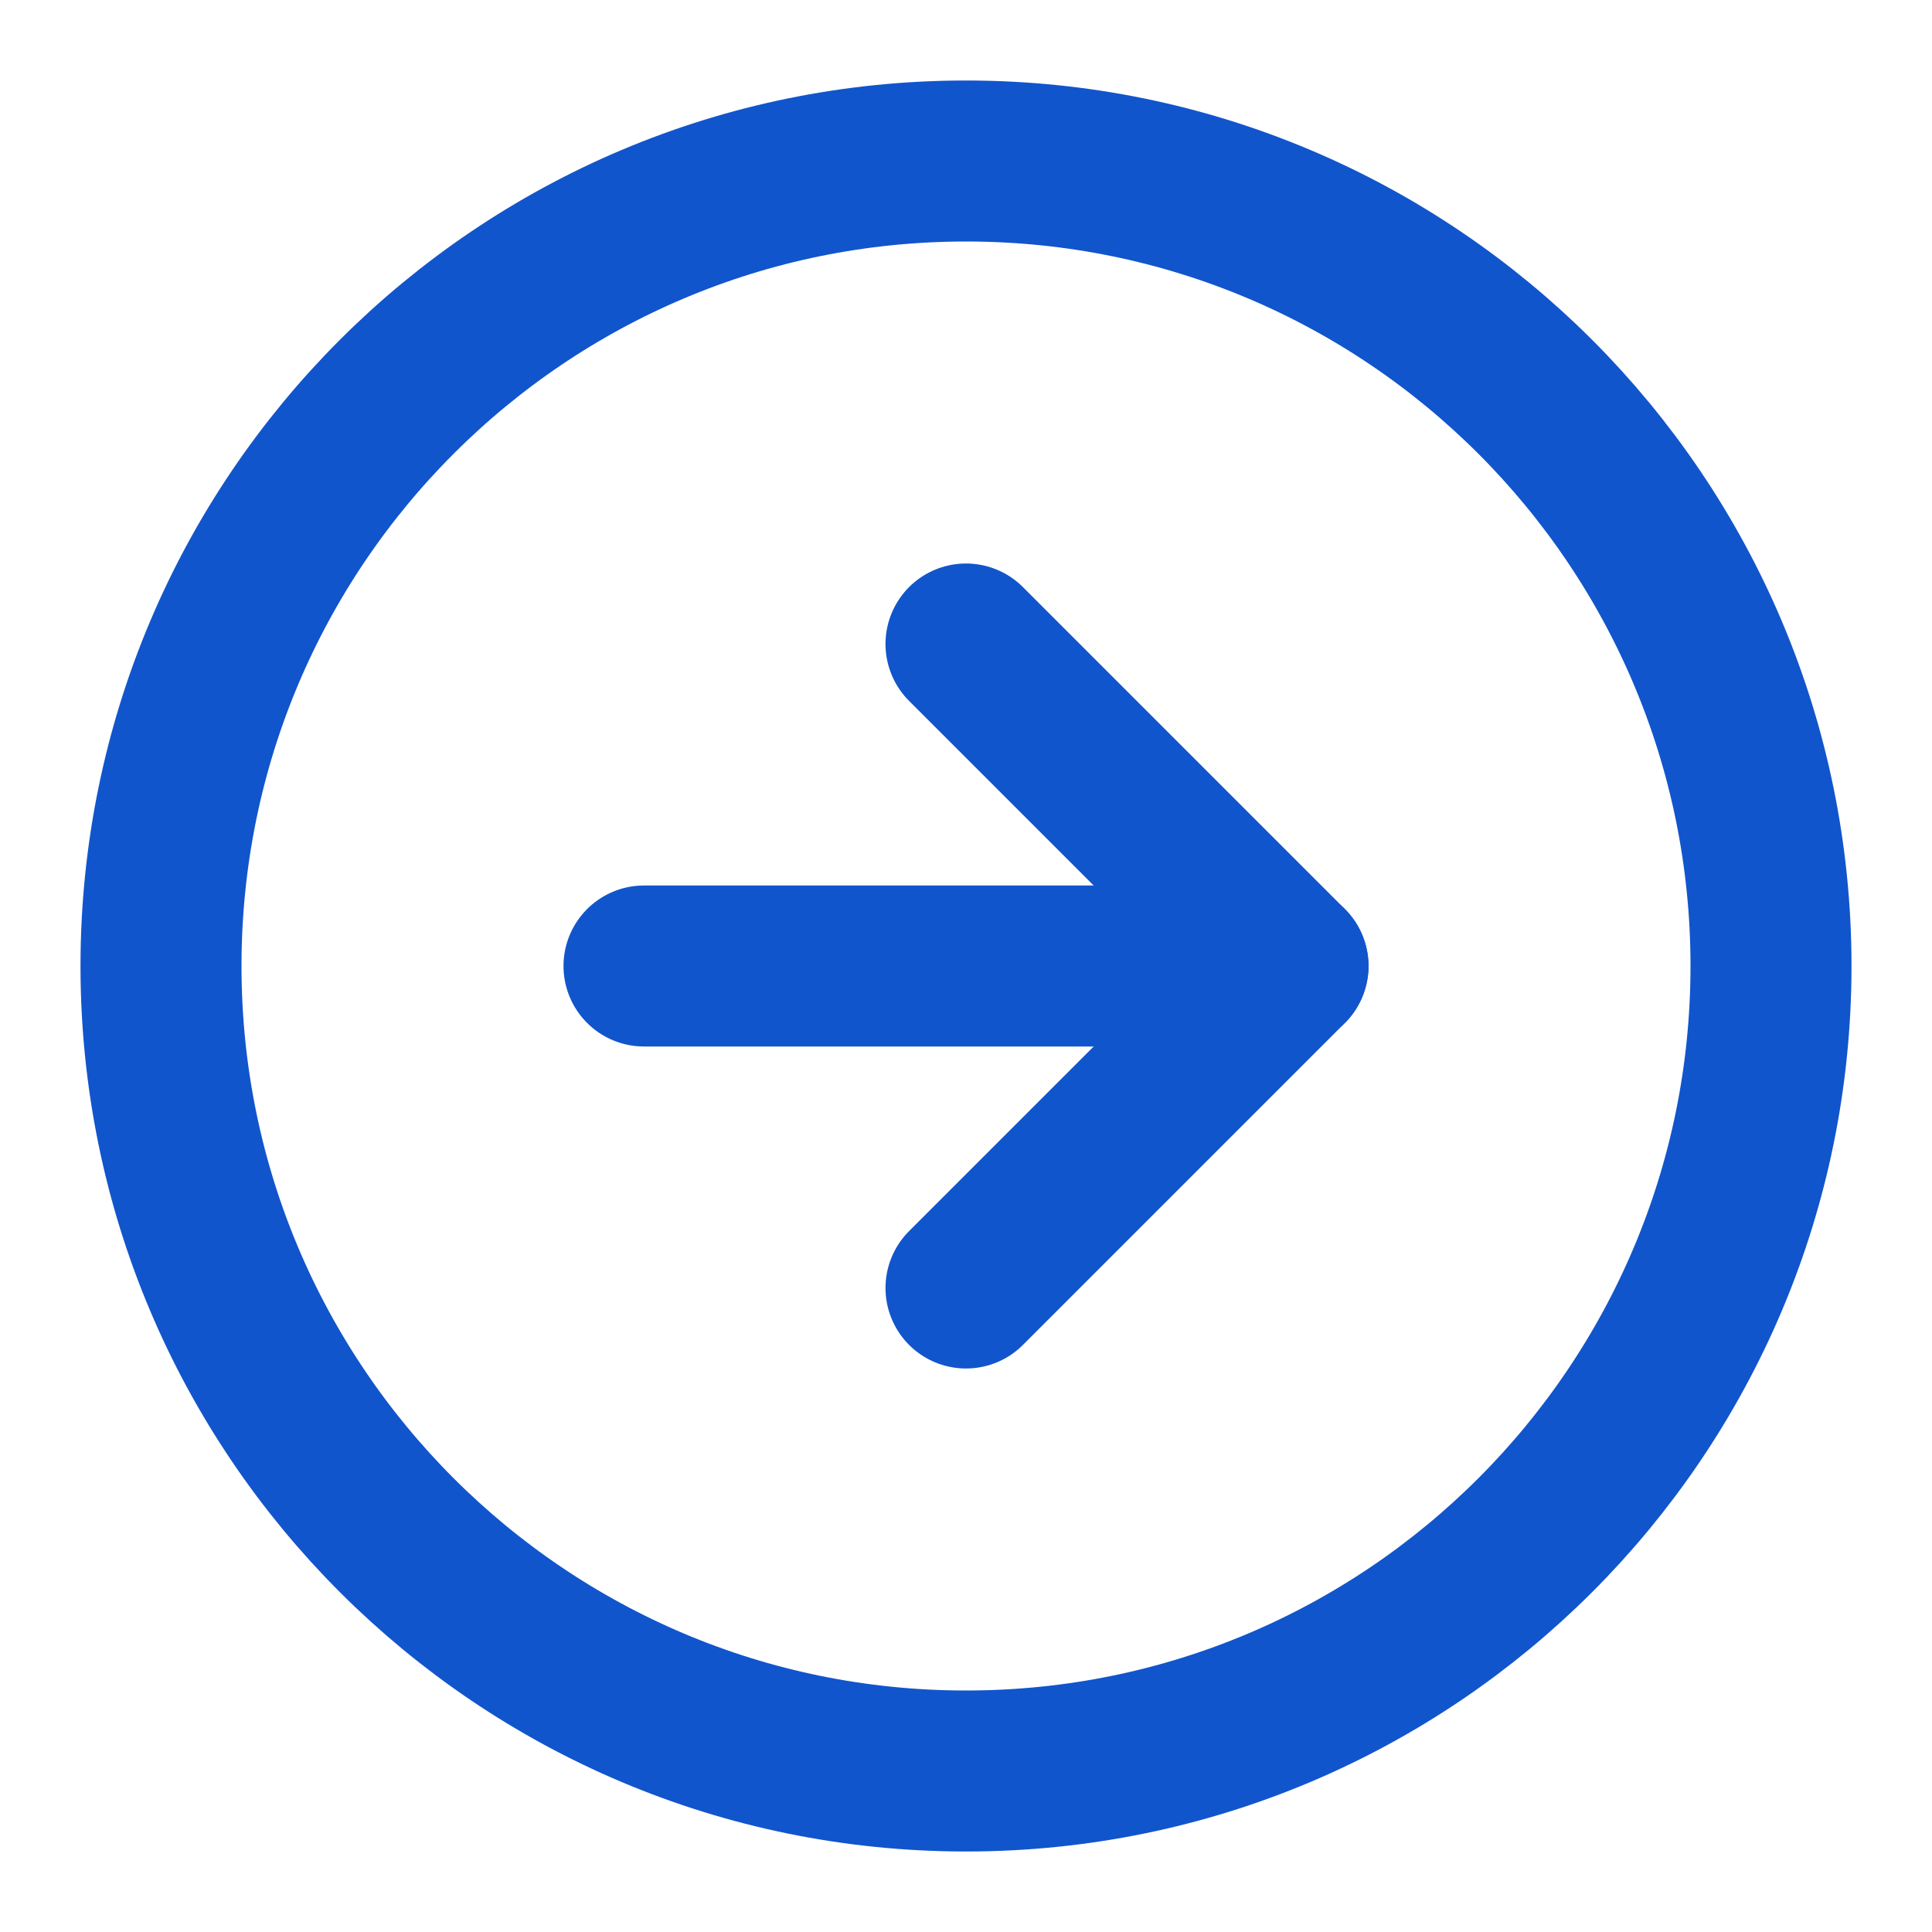 <svg width="24" height="24" viewBox="0 0 24 24" fill="none" xmlns="http://www.w3.org/2000/svg">
<path d="M12 22C17.523 22 22 17.523 22 12C22 6.477 17.523 2 12 2C6.477 2 2 6.477 2 12C2 17.523 6.477 22 12 22Z" stroke="#1155CC" stroke-width="2" stroke-linecap="round" stroke-linejoin="round"/>
<path d="M12 16L16 12L12 8" stroke="#1155CC" stroke-width="2" stroke-linecap="round" stroke-linejoin="round"/>
<path d="M8 12H16" stroke="#1155CC" stroke-width="2" stroke-linecap="round" stroke-linejoin="round"/>
</svg>
